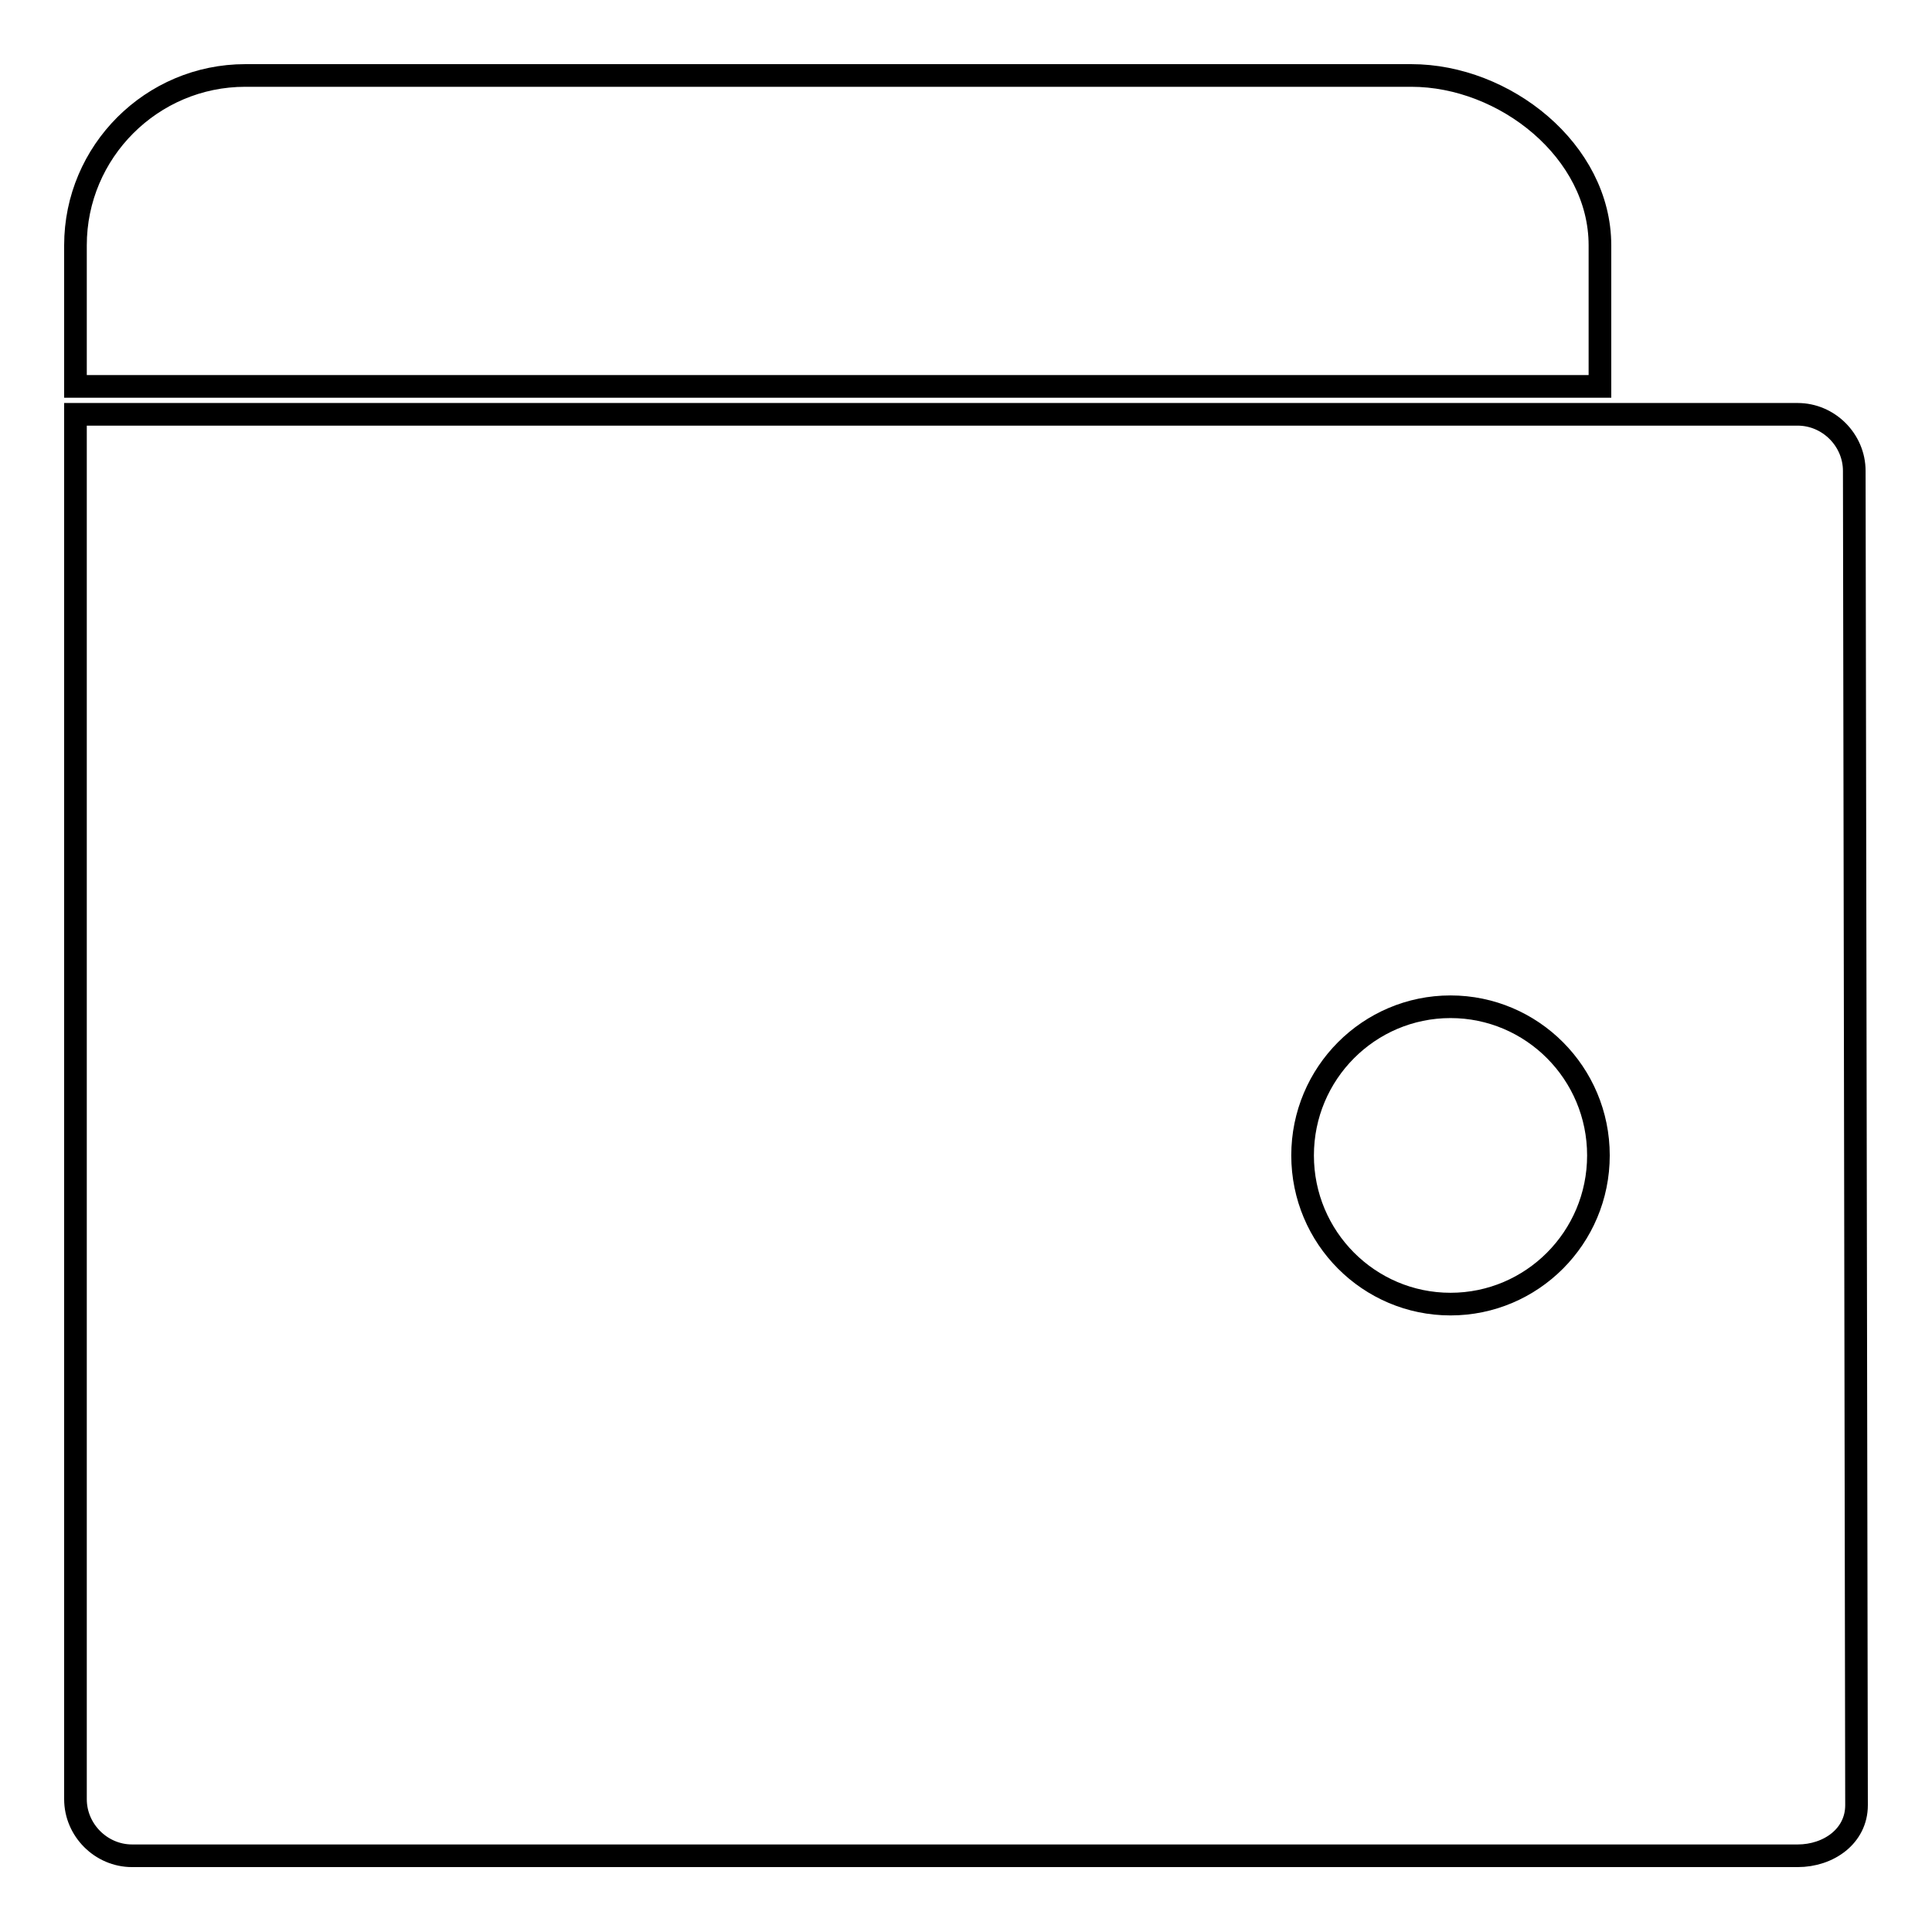 <?xml version="1.0" encoding="utf-8"?>
<!-- Svg Vector Icons : http://www.onlinewebfonts.com/icon -->
<!DOCTYPE svg PUBLIC "-//W3C//DTD SVG 1.1//EN" "http://www.w3.org/Graphics/SVG/1.1/DTD/svg11.dtd">
<svg version="1.1" xmlns="http://www.w3.org/2000/svg" xmlns:xlink="http://www.w3.org/1999/xlink" x="0px" y="0px" viewBox="0 0 256 256" enable-background="new 0 0 256 256" xml:space="preserve">
<g><g><path stroke-width="3" fill-opacity="0" stroke="#000000"  d="M212,32.5C212,20,199.4,10,187,10H32.5C20.1,10,10,20.1,10,32.5v18.7h202V32.5L212,32.5z"/><path stroke-width="3" fill-opacity="0" stroke="#000000"  d="M245.7,62.4c0-4.1-3.4-7.5-7.5-7.5H10v183.5c0,4.1,3.4,7.5,7.5,7.5h220.7c4.1,0,7.8-2.6,7.8-6.7L245.7,62.4z M192.2,172.8c-10.8,0-19.6-8.8-19.6-19.7s8.8-19.7,19.6-19.7c10.8,0,19.6,8.8,19.6,19.7C211.8,164,203,172.8,192.2,172.8z"/></g></g>
</svg>